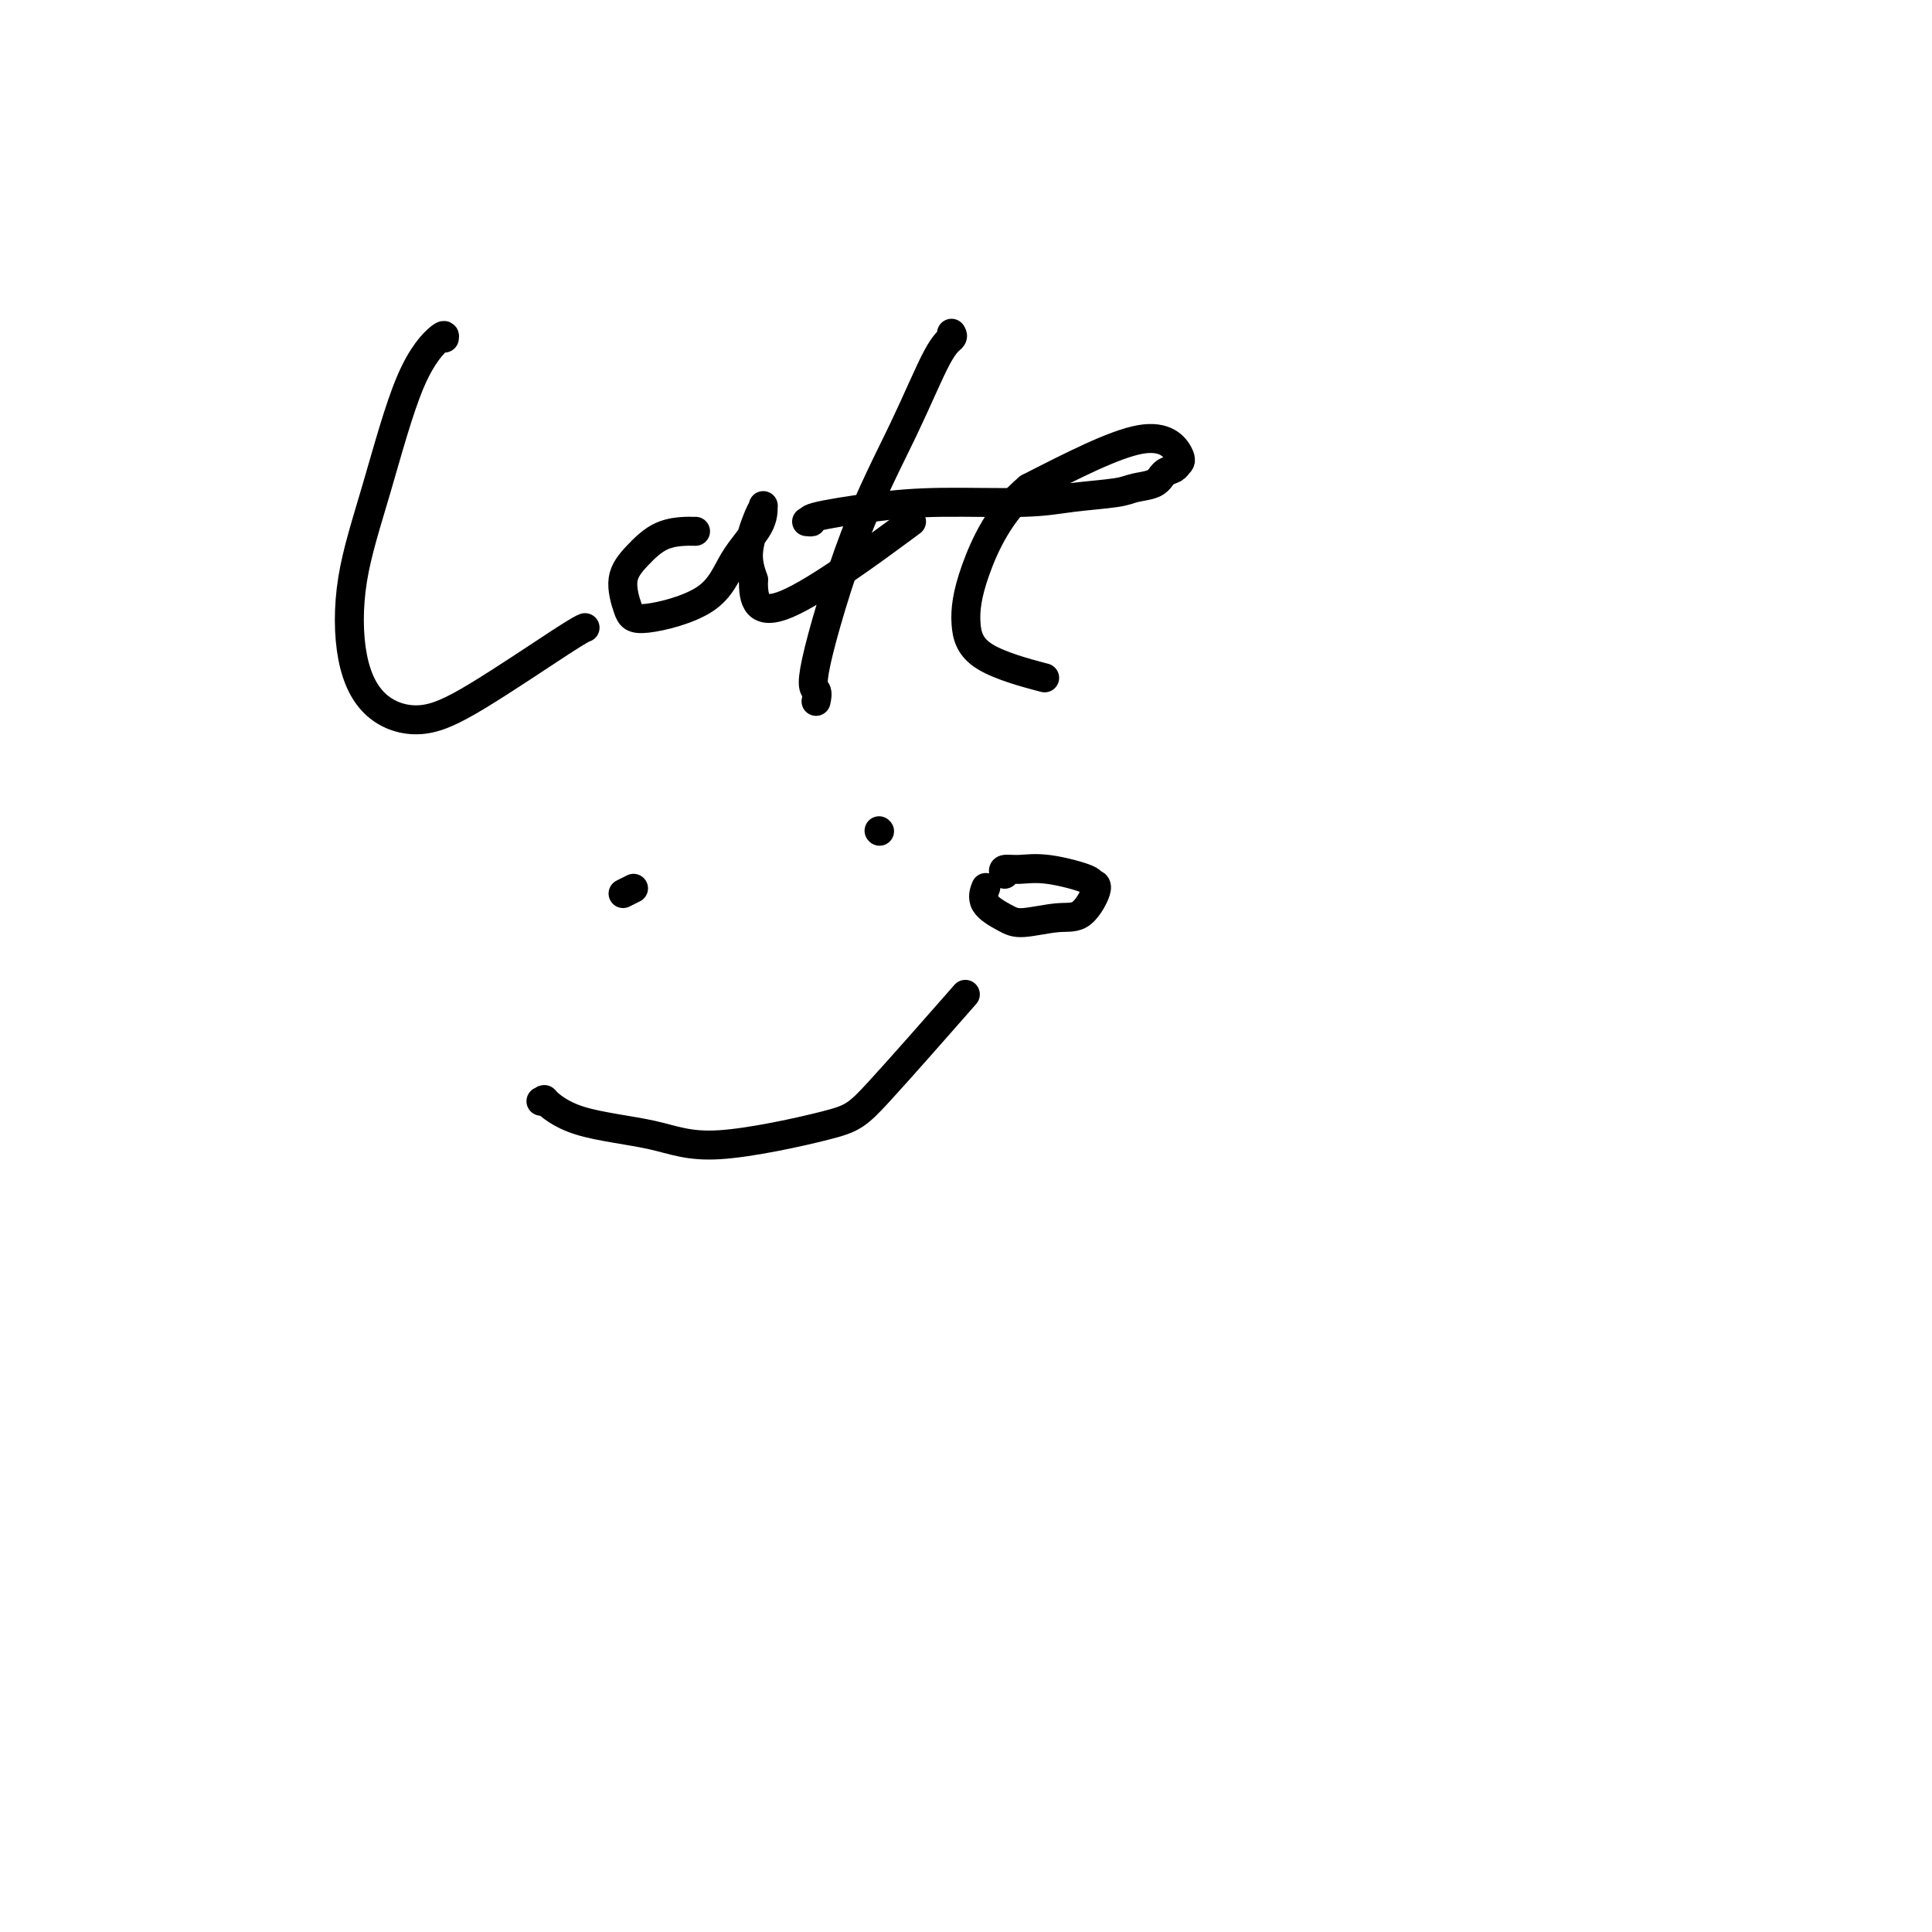 <svg viewBox='0 0 400 400' version='1.1' xmlns='http://www.w3.org/2000/svg' xmlns:xlink='http://www.w3.org/1999/xlink'><g fill='none' stroke='#000000' stroke-width='6' stroke-linecap='round' stroke-linejoin='round'><path d='M92,70c0.083,-0.477 0.166,-0.953 -1,0c-1.166,0.953 -3.583,3.336 -6,9c-2.417,5.664 -4.836,14.610 -7,22c-2.164,7.390 -4.075,13.226 -5,19c-0.925,5.774 -0.866,11.488 0,16c0.866,4.512 2.537,7.822 5,10c2.463,2.178 5.718,3.225 9,3c3.282,-0.225 6.591,-1.720 12,-5c5.409,-3.280 12.918,-8.345 17,-11c4.082,-2.655 4.738,-2.902 5,-3c0.262,-0.098 0.131,-0.049 0,0'/><path d='M144,110c-0.427,0.006 -0.855,0.011 -1,0c-0.145,-0.011 -0.008,-0.039 -1,0c-0.992,0.039 -3.113,0.146 -5,1c-1.887,0.854 -3.541,2.455 -5,4c-1.459,1.545 -2.724,3.035 -3,5c-0.276,1.965 0.438,4.407 1,6c0.562,1.593 0.974,2.339 4,2c3.026,-0.339 8.668,-1.762 12,-4c3.332,-2.238 4.355,-5.292 6,-8c1.645,-2.708 3.911,-5.072 5,-7c1.089,-1.928 1.002,-3.420 1,-4c-0.002,-0.580 0.082,-0.248 0,0c-0.082,0.248 -0.330,0.413 -1,2c-0.670,1.587 -1.763,4.596 -2,7c-0.237,2.404 0.381,4.202 1,6'/><path d='M156,120c-0.095,4.345 0.667,7.708 7,5c6.333,-2.708 18.238,-11.488 23,-15c4.762,-3.512 2.381,-1.756 0,0'/><path d='M197,69c0.191,0.299 0.382,0.599 0,1c-0.382,0.401 -1.338,0.904 -3,4c-1.662,3.096 -4.028,8.784 -7,15c-2.972,6.216 -6.548,12.958 -10,22c-3.452,9.042 -6.781,20.382 -8,26c-1.219,5.618 -0.328,5.512 0,6c0.328,0.488 0.094,1.568 0,2c-0.094,0.432 -0.047,0.216 0,0'/><path d='M167,108c0.592,0.061 1.184,0.122 1,0c-0.184,-0.122 -1.145,-0.428 1,-1c2.145,-0.572 7.397,-1.410 12,-2c4.603,-0.590 8.558,-0.932 14,-1c5.442,-0.068 12.372,0.137 17,0c4.628,-0.137 6.955,-0.618 10,-1c3.045,-0.382 6.809,-0.666 9,-1c2.191,-0.334 2.811,-0.720 4,-1c1.189,-0.280 2.949,-0.456 4,-1c1.051,-0.544 1.393,-1.457 2,-2c0.607,-0.543 1.477,-0.717 2,-1c0.523,-0.283 0.697,-0.674 1,-1c0.303,-0.326 0.735,-0.588 0,-2c-0.735,-1.412 -2.639,-3.975 -8,-3c-5.361,0.975 -14.181,5.487 -23,10'/><path d='M213,101c-5.910,4.826 -9.186,11.893 -11,17c-1.814,5.107 -2.167,8.256 -2,11c0.167,2.744 0.853,5.085 4,7c3.147,1.915 8.756,3.404 11,4c2.244,0.596 1.122,0.298 0,0'/><path d='M129,185c0.833,-0.417 1.667,-0.833 2,-1c0.333,-0.167 0.167,-0.083 0,0'/><path d='M182,172c0.000,0.000 0.100,0.100 0.1,0.1'/><path d='M112,228c0.532,0.103 1.064,0.207 1,0c-0.064,-0.207 -0.723,-0.723 0,0c0.723,0.723 2.827,2.686 7,4c4.173,1.314 10.413,1.977 15,3c4.587,1.023 7.519,2.404 14,2c6.481,-0.404 16.510,-2.593 22,-4c5.490,-1.407 6.440,-2.033 11,-7c4.560,-4.967 12.732,-14.276 16,-18c3.268,-3.724 1.634,-1.862 0,0'/><path d='M208,181c-0.221,-0.437 -0.443,-0.873 0,-1c0.443,-0.127 1.550,0.056 3,0c1.450,-0.056 3.242,-0.351 6,0c2.758,0.351 6.481,1.347 8,2c1.519,0.653 0.832,0.964 1,1c0.168,0.036 1.190,-0.202 1,1c-0.190,1.202 -1.593,3.845 -3,5c-1.407,1.155 -2.818,0.824 -5,1c-2.182,0.176 -5.135,0.860 -7,1c-1.865,0.140 -2.643,-0.264 -4,-1c-1.357,-0.736 -3.291,-1.806 -4,-3c-0.709,-1.194 -0.191,-2.514 0,-3c0.191,-0.486 0.055,-0.139 0,0c-0.055,0.139 -0.027,0.069 0,0'/></g>
</svg>